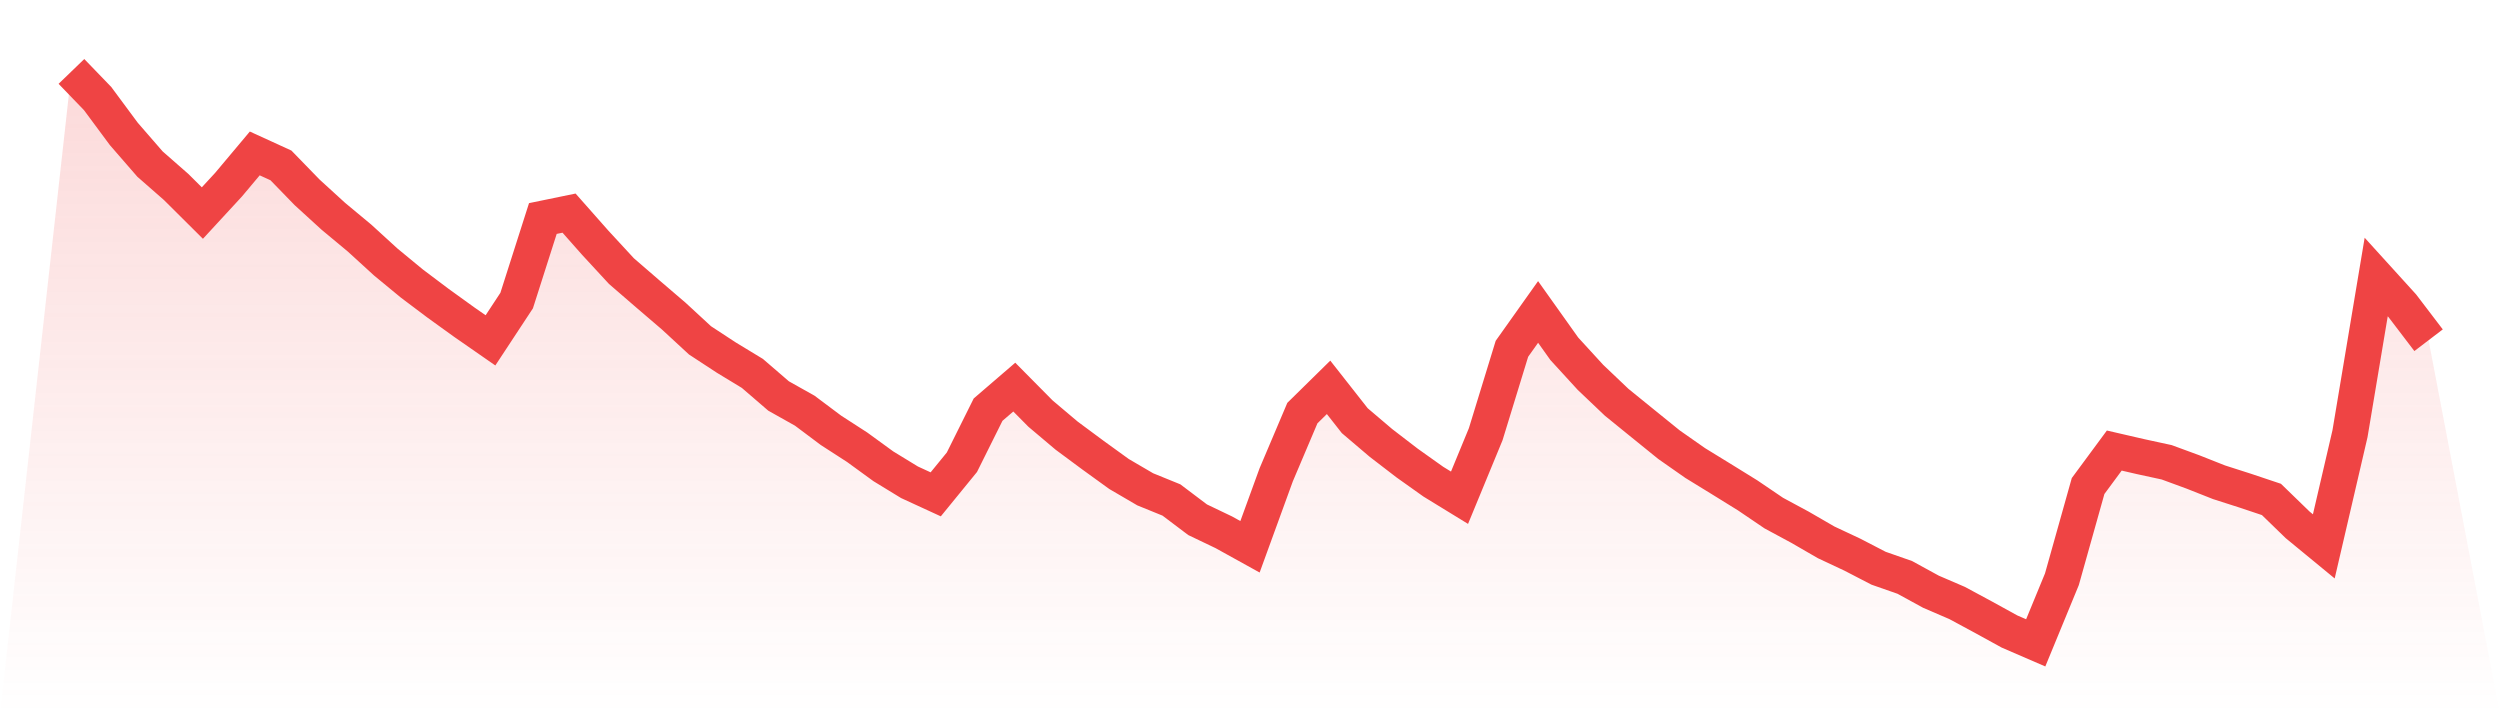 <svg viewBox="0 0 140 40" xmlns="http://www.w3.org/2000/svg">
<defs>
<linearGradient id="gradient" x1="0" x2="0" y1="0" y2="1">
<stop offset="0%" stop-color="#ef4444" stop-opacity="0.2"/>
<stop offset="100%" stop-color="#ef4444" stop-opacity="0"/>
</linearGradient>
</defs>
<path d="M4,4 L4,4 L5.467,5.52 L6.933,7.499 L8.4,9.188 L9.867,10.473 L11.333,11.931 L12.8,10.34 L14.267,8.592 L15.733,9.263 L17.2,10.773 L18.667,12.112 L20.133,13.331 L21.6,14.671 L23.067,15.88 L24.533,16.983 L26,18.041 L27.467,19.06 L28.933,16.832 L30.4,12.237 L31.867,11.935 L33.333,13.593 L34.8,15.182 L36.267,16.45 L37.733,17.705 L39.2,19.06 L40.667,20.021 L42.133,20.911 L43.6,22.175 L45.067,22.999 L46.533,24.097 L48,25.045 L49.467,26.112 L50.933,27.008 L52.4,27.683 L53.867,25.885 L55.333,22.94 L56.8,21.678 L58.267,23.16 L59.733,24.397 L61.2,25.484 L62.667,26.545 L64.133,27.402 L65.6,27.999 L67.067,29.106 L68.533,29.808 L70,30.62 L71.467,26.59 L72.933,23.133 L74.4,21.691 L75.867,23.558 L77.333,24.804 L78.8,25.931 L80.267,26.974 L81.733,27.873 L83.2,24.316 L84.667,19.534 L86.133,17.469 L87.6,19.531 L89.067,21.133 L90.533,22.527 L92,23.718 L93.467,24.905 L94.933,25.931 L96.4,26.832 L97.867,27.74 L99.333,28.734 L100.8,29.525 L102.267,30.373 L103.733,31.061 L105.2,31.821 L106.667,32.334 L108.133,33.136 L109.6,33.768 L111.067,34.559 L112.533,35.365 L114,36 L115.467,32.438 L116.933,27.218 L118.4,25.231 L119.867,25.57 L121.333,25.888 L122.8,26.427 L124.267,27.007 L125.733,27.477 L127.2,27.968 L128.667,29.391 L130.133,30.597 L131.6,24.286 L133.067,15.513 L134.533,17.128 L136,19.053 L140,40 L0,40 z" fill="url(#gradient)"/>
<path d="M4,4 L4,4 L5.467,5.52 L6.933,7.499 L8.4,9.188 L9.867,10.473 L11.333,11.931 L12.8,10.34 L14.267,8.592 L15.733,9.263 L17.2,10.773 L18.667,12.112 L20.133,13.331 L21.6,14.671 L23.067,15.88 L24.533,16.983 L26,18.041 L27.467,19.06 L28.933,16.832 L30.4,12.237 L31.867,11.935 L33.333,13.593 L34.8,15.182 L36.267,16.45 L37.733,17.705 L39.2,19.06 L40.667,20.021 L42.133,20.911 L43.6,22.175 L45.067,22.999 L46.533,24.097 L48,25.045 L49.467,26.112 L50.933,27.008 L52.4,27.683 L53.867,25.885 L55.333,22.94 L56.8,21.678 L58.267,23.16 L59.733,24.397 L61.2,25.484 L62.667,26.545 L64.133,27.402 L65.6,27.999 L67.067,29.106 L68.533,29.808 L70,30.62 L71.467,26.59 L72.933,23.133 L74.4,21.691 L75.867,23.558 L77.333,24.804 L78.8,25.931 L80.267,26.974 L81.733,27.873 L83.2,24.316 L84.667,19.534 L86.133,17.469 L87.6,19.531 L89.067,21.133 L90.533,22.527 L92,23.718 L93.467,24.905 L94.933,25.931 L96.4,26.832 L97.867,27.74 L99.333,28.734 L100.8,29.525 L102.267,30.373 L103.733,31.061 L105.2,31.821 L106.667,32.334 L108.133,33.136 L109.6,33.768 L111.067,34.559 L112.533,35.365 L114,36 L115.467,32.438 L116.933,27.218 L118.4,25.231 L119.867,25.57 L121.333,25.888 L122.8,26.427 L124.267,27.007 L125.733,27.477 L127.2,27.968 L128.667,29.391 L130.133,30.597 L131.6,24.286 L133.067,15.513 L134.533,17.128 L136,19.053" fill="none" stroke="#ef4444" stroke-width="2"/>
</svg>